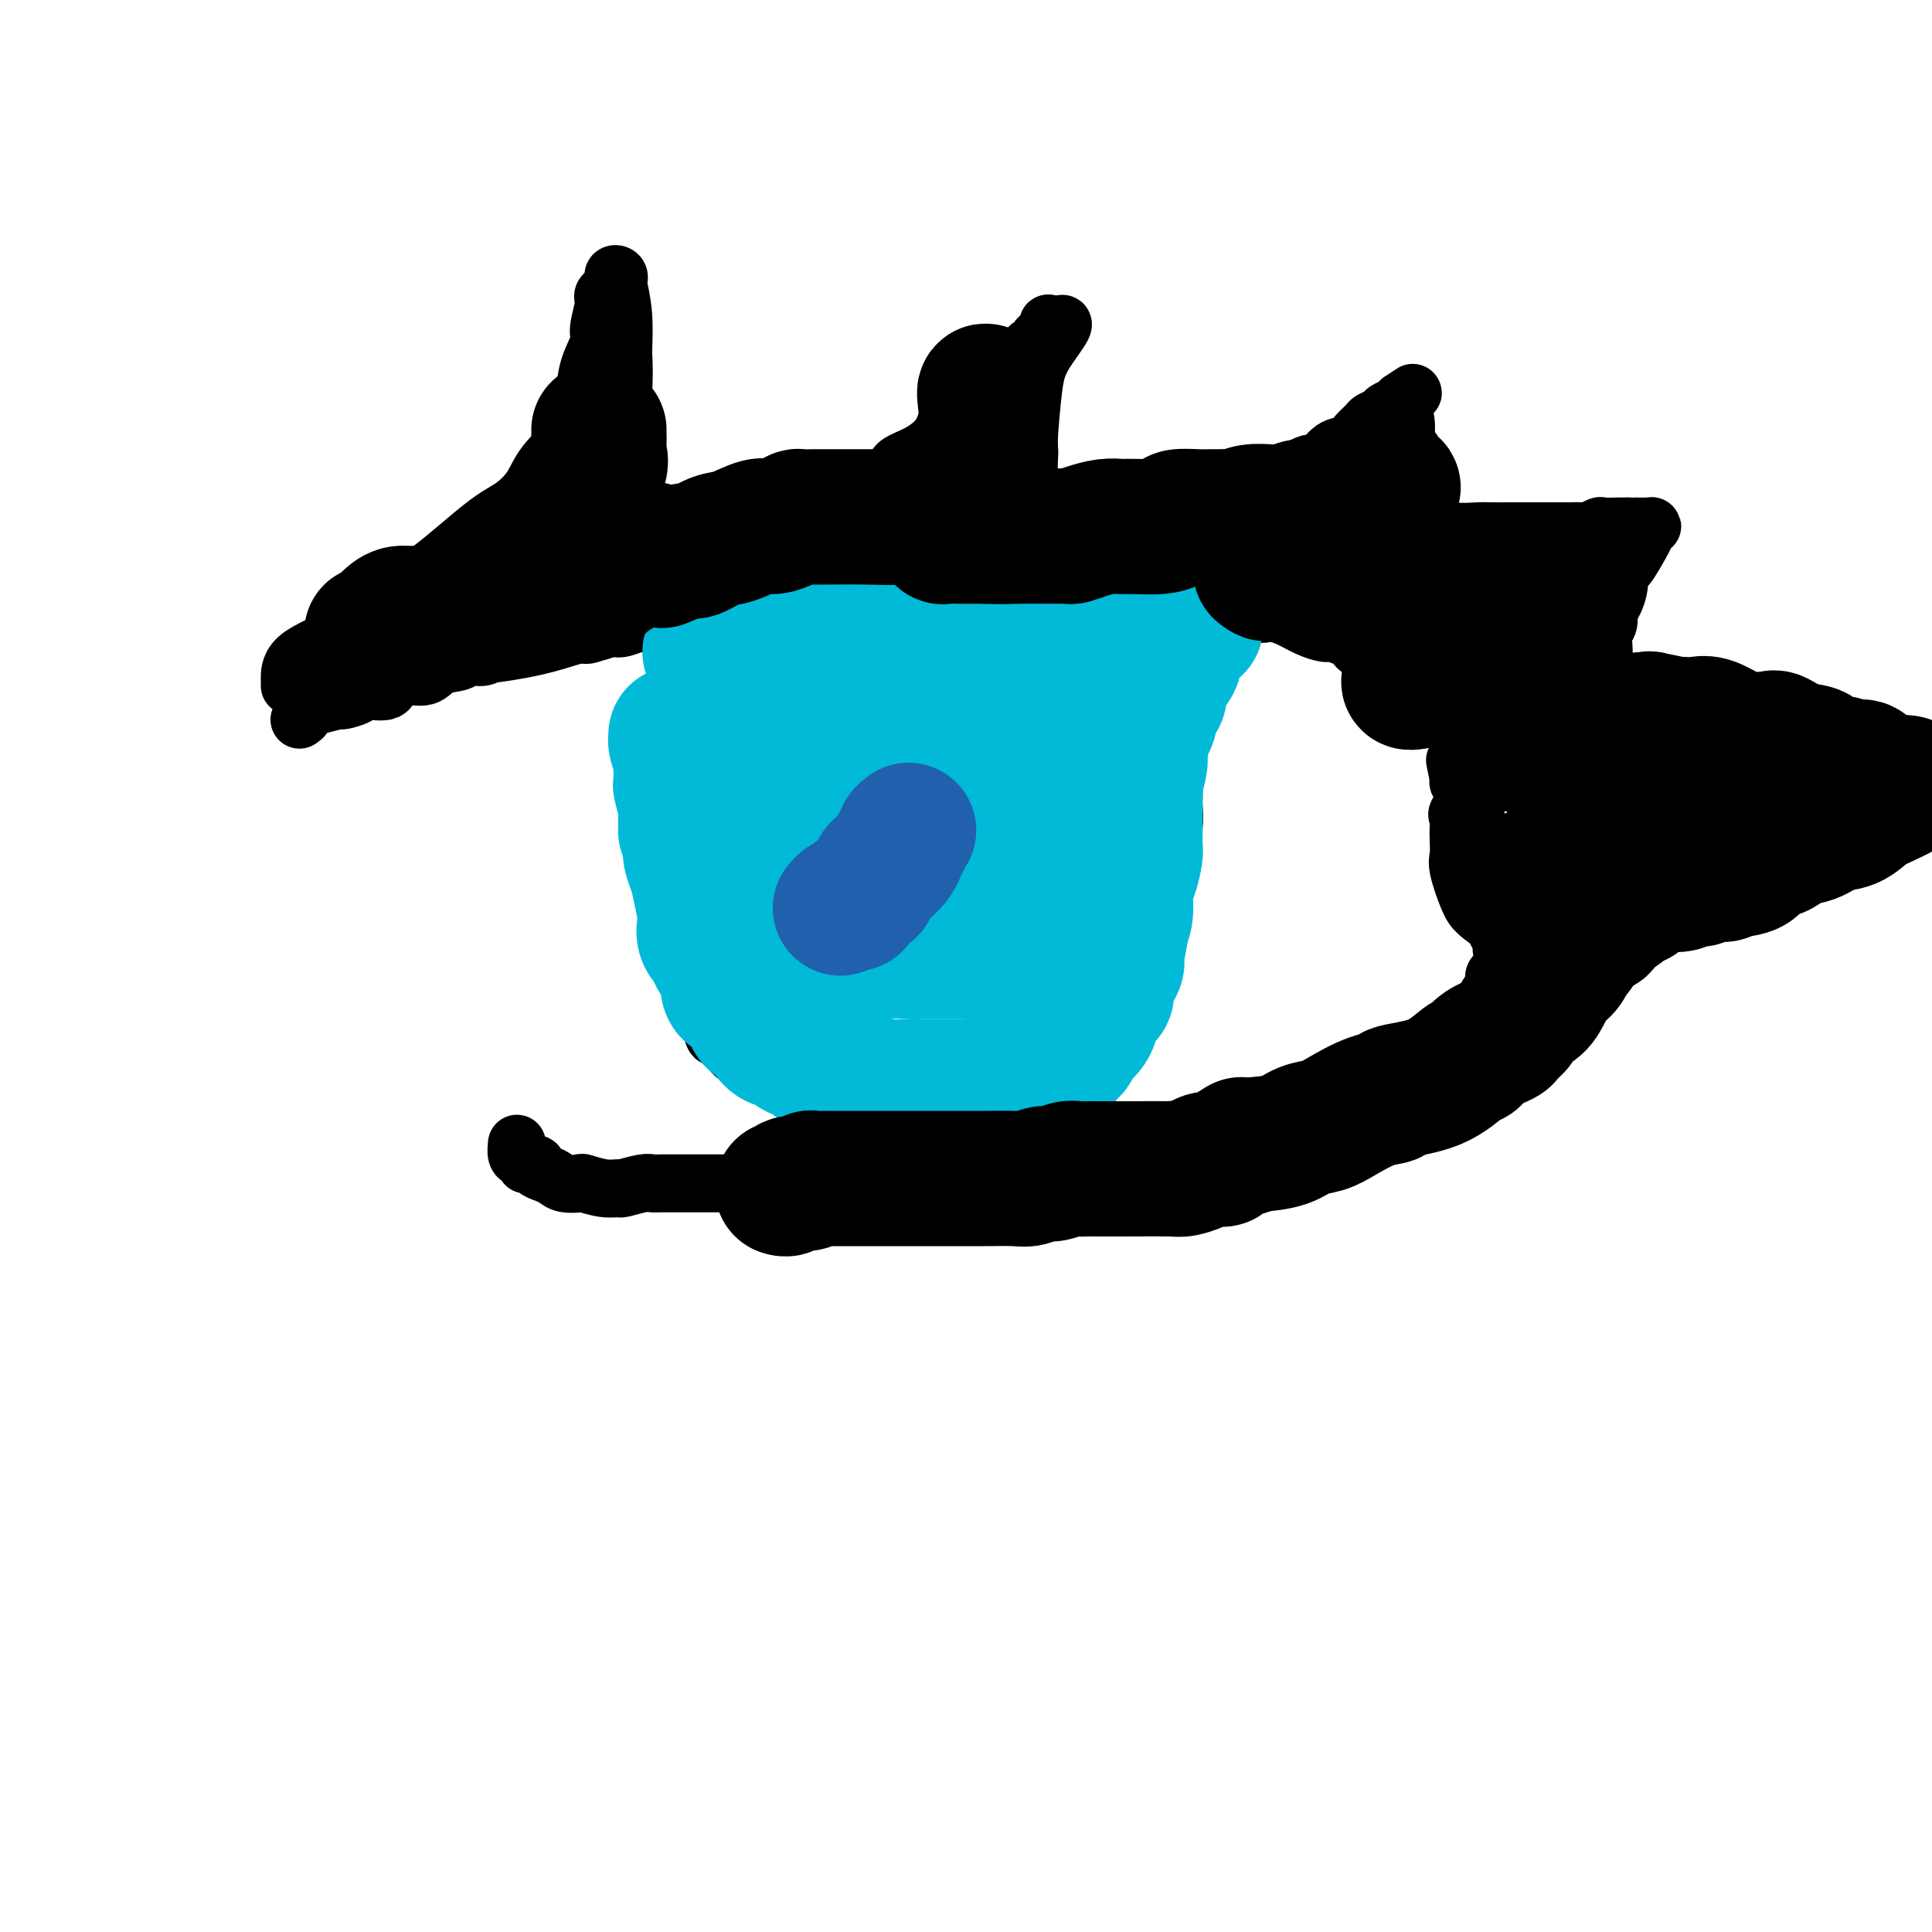 <svg viewBox='0 0 400 400' version='1.1' xmlns='http://www.w3.org/2000/svg' xmlns:xlink='http://www.w3.org/1999/xlink'><g fill='none' stroke='#000000' stroke-width='12' stroke-linecap='round' stroke-linejoin='round'><path d='M62,149c0.482,-0.331 0.963,-0.662 1,-1c0.037,-0.338 -0.372,-0.682 0,-1c0.372,-0.318 1.525,-0.611 3,-1c1.475,-0.389 3.271,-0.873 4,-1c0.729,-0.127 0.391,0.102 1,0c0.609,-0.102 2.166,-0.534 3,-1c0.834,-0.466 0.946,-0.966 2,-1c1.054,-0.034 3.052,0.399 4,0c0.948,-0.399 0.846,-1.630 1,-2c0.154,-0.370 0.563,0.123 1,0c0.437,-0.123 0.903,-0.860 2,-1c1.097,-0.140 2.826,0.317 4,0c1.174,-0.317 1.795,-1.409 3,-2c1.205,-0.591 2.995,-0.680 4,-1c1.005,-0.320 1.224,-0.872 2,-1c0.776,-0.128 2.109,0.168 3,0c0.891,-0.168 1.339,-0.801 2,-1c0.661,-0.199 1.536,0.034 2,0c0.464,-0.034 0.517,-0.335 2,-1c1.483,-0.665 4.398,-1.694 6,-2c1.602,-0.306 1.893,0.110 3,0c1.107,-0.110 3.031,-0.746 4,-1c0.969,-0.254 0.985,-0.127 1,0'/><path d='M120,131c9.370,-2.801 3.794,-0.802 2,0c-1.794,0.802 0.195,0.407 1,0c0.805,-0.407 0.426,-0.827 1,-1c0.574,-0.173 2.100,-0.099 3,0c0.900,0.099 1.173,0.223 2,0c0.827,-0.223 2.210,-0.795 3,-1c0.790,-0.205 0.989,-0.045 1,0c0.011,0.045 -0.166,-0.026 0,0c0.166,0.026 0.674,0.150 1,0c0.326,-0.150 0.471,-0.575 1,-1c0.529,-0.425 1.443,-0.849 2,-1c0.557,-0.151 0.759,-0.029 1,0c0.241,0.029 0.522,-0.035 1,0c0.478,0.035 1.152,0.168 2,0c0.848,-0.168 1.869,-0.637 3,-1c1.131,-0.363 2.373,-0.619 4,-1c1.627,-0.381 3.638,-0.887 5,-1c1.362,-0.113 2.074,0.166 3,0c0.926,-0.166 2.066,-0.775 4,-1c1.934,-0.225 4.664,-0.064 6,0c1.336,0.064 1.280,0.031 2,0c0.720,-0.031 2.218,-0.061 3,0c0.782,0.061 0.850,0.212 2,0c1.150,-0.212 3.383,-0.789 6,-1c2.617,-0.211 5.618,-0.057 8,0c2.382,0.057 4.144,0.015 6,0c1.856,-0.015 3.808,-0.004 5,0c1.192,0.004 1.626,0.001 2,0c0.374,-0.001 0.687,-0.001 1,0'/><path d='M201,122c6.719,-0.155 3.018,-0.041 3,0c-0.018,0.041 3.648,0.011 7,0c3.352,-0.011 6.391,-0.003 9,0c2.609,0.003 4.787,0.001 6,0c1.213,-0.001 1.462,-0.000 2,0c0.538,0.000 1.364,0.001 2,0c0.636,-0.001 1.080,-0.002 1,0c-0.080,0.002 -0.685,0.007 0,0c0.685,-0.007 2.658,-0.027 5,0c2.342,0.027 5.051,0.102 7,0c1.949,-0.102 3.138,-0.382 5,0c1.862,0.382 4.397,1.427 6,2c1.603,0.573 2.274,0.676 3,1c0.726,0.324 1.506,0.871 2,1c0.494,0.129 0.701,-0.160 1,0c0.299,0.160 0.691,0.767 1,1c0.309,0.233 0.534,0.090 1,0c0.466,-0.090 1.172,-0.129 2,0c0.828,0.129 1.778,0.426 3,1c1.222,0.574 2.716,1.426 4,2c1.284,0.574 2.358,0.870 3,1c0.642,0.130 0.853,0.094 1,0c0.147,-0.094 0.229,-0.247 1,0c0.771,0.247 2.232,0.892 3,1c0.768,0.108 0.843,-0.321 1,0c0.157,0.321 0.396,1.393 1,2c0.604,0.607 1.574,0.750 2,1c0.426,0.250 0.307,0.606 1,1c0.693,0.394 2.198,0.827 3,1c0.802,0.173 0.901,0.087 1,0'/><path d='M288,137c6.075,2.560 1.262,1.459 0,1c-1.262,-0.459 1.027,-0.275 2,0c0.973,0.275 0.629,0.641 1,1c0.371,0.359 1.457,0.711 2,1c0.543,0.289 0.544,0.515 1,1c0.456,0.485 1.366,1.230 3,2c1.634,0.770 3.992,1.565 5,2c1.008,0.435 0.667,0.509 1,1c0.333,0.491 1.342,1.397 2,2c0.658,0.603 0.967,0.901 1,1c0.033,0.099 -0.211,-0.001 0,0c0.211,0.001 0.875,0.104 2,1c1.125,0.896 2.709,2.584 3,3c0.291,0.416 -0.713,-0.439 0,0c0.713,0.439 3.143,2.174 4,3c0.857,0.826 0.141,0.743 0,1c-0.141,0.257 0.292,0.852 1,1c0.708,0.148 1.691,-0.153 2,0c0.309,0.153 -0.054,0.758 0,1c0.054,0.242 0.527,0.121 1,0'/><path d='M319,159c4.629,3.645 0.700,1.759 -1,1c-1.700,-0.759 -1.171,-0.391 -1,0c0.171,0.391 -0.017,0.806 0,1c0.017,0.194 0.237,0.168 1,1c0.763,0.832 2.067,2.524 3,3c0.933,0.476 1.493,-0.262 2,0c0.507,0.262 0.961,1.523 1,2c0.039,0.477 -0.338,0.169 0,0c0.338,-0.169 1.390,-0.199 2,0c0.610,0.199 0.780,0.628 1,1c0.220,0.372 0.492,0.687 1,1c0.508,0.313 1.252,0.623 2,1c0.748,0.377 1.499,0.822 2,1c0.501,0.178 0.750,0.089 1,0'/><path d='M333,171c1.693,1.050 -0.073,0.676 0,1c0.073,0.324 1.985,1.347 3,2c1.015,0.653 1.133,0.934 1,1c-0.133,0.066 -0.516,-0.085 0,0c0.516,0.085 1.931,0.405 3,1c1.069,0.595 1.793,1.464 2,2c0.207,0.536 -0.103,0.738 0,1c0.103,0.262 0.620,0.582 1,1c0.380,0.418 0.623,0.933 1,1c0.377,0.067 0.890,-0.315 1,0c0.110,0.315 -0.181,1.327 0,2c0.181,0.673 0.835,1.007 1,1c0.165,-0.007 -0.160,-0.355 0,0c0.160,0.355 0.804,1.412 0,2c-0.804,0.588 -3.055,0.707 -4,1c-0.945,0.293 -0.583,0.759 -1,1c-0.417,0.241 -1.612,0.257 -3,1c-1.388,0.743 -2.968,2.212 -4,3c-1.032,0.788 -1.516,0.894 -2,1'/><path d='M332,193c-2.795,1.781 -2.784,1.735 -3,2c-0.216,0.265 -0.660,0.841 -1,1c-0.340,0.159 -0.578,-0.098 -1,0c-0.422,0.098 -1.030,0.551 -2,1c-0.970,0.449 -2.304,0.895 -3,1c-0.696,0.105 -0.755,-0.129 -1,0c-0.245,0.129 -0.676,0.622 -1,1c-0.324,0.378 -0.539,0.641 -1,1c-0.461,0.359 -1.166,0.814 -2,1c-0.834,0.186 -1.795,0.102 -2,0c-0.205,-0.102 0.348,-0.224 0,0c-0.348,0.224 -1.596,0.792 -2,1c-0.404,0.208 0.036,0.056 0,0c-0.036,-0.056 -0.548,-0.015 -1,0c-0.452,0.015 -0.843,0.004 -1,0c-0.157,-0.004 -0.078,-0.002 0,0'/><path d='M311,202c-3.250,1.092 -0.874,-0.678 0,-2c0.874,-1.322 0.248,-2.196 0,-3c-0.248,-0.804 -0.118,-1.539 0,-2c0.118,-0.461 0.224,-0.649 0,-1c-0.224,-0.351 -0.777,-0.866 -1,-1c-0.223,-0.134 -0.116,0.115 0,0c0.116,-0.115 0.241,-0.592 0,-1c-0.241,-0.408 -0.850,-0.747 -1,-1c-0.150,-0.253 0.157,-0.420 0,-1c-0.157,-0.580 -0.778,-1.574 -1,-2c-0.222,-0.426 -0.044,-0.284 0,-1c0.044,-0.716 -0.044,-2.290 0,-3c0.044,-0.710 0.222,-0.557 0,-1c-0.222,-0.443 -0.842,-1.483 -1,-2c-0.158,-0.517 0.146,-0.511 0,-1c-0.146,-0.489 -0.743,-1.472 -1,-2c-0.257,-0.528 -0.173,-0.602 0,-1c0.173,-0.398 0.436,-1.121 0,-2c-0.436,-0.879 -1.571,-1.914 -2,-3c-0.429,-1.086 -0.154,-2.224 0,-3c0.154,-0.776 0.185,-1.191 0,-2c-0.185,-0.809 -0.586,-2.011 -1,-3c-0.414,-0.989 -0.842,-1.766 -1,-2c-0.158,-0.234 -0.045,0.076 0,0c0.045,-0.076 0.023,-0.538 0,-1'/><path d='M302,161c-1.424,-6.569 -0.483,-2.492 0,-1c0.483,1.492 0.509,0.400 1,0c0.491,-0.400 1.448,-0.107 2,0c0.552,0.107 0.699,0.028 1,0c0.301,-0.028 0.756,-0.005 1,0c0.244,0.005 0.277,-0.009 1,0c0.723,0.009 2.135,0.040 3,0c0.865,-0.040 1.183,-0.151 2,0c0.817,0.151 2.133,0.565 3,1c0.867,0.435 1.284,0.890 2,1c0.716,0.110 1.731,-0.125 2,0c0.269,0.125 -0.208,0.611 0,1c0.208,0.389 1.102,0.683 2,1c0.898,0.317 1.799,0.658 2,1c0.201,0.342 -0.297,0.686 0,1c0.297,0.314 1.389,0.600 2,1c0.611,0.400 0.741,0.915 1,1c0.259,0.085 0.645,-0.262 1,0c0.355,0.262 0.677,1.131 1,2'/><path d='M329,170c1.724,1.583 1.533,1.541 2,2c0.467,0.459 1.592,1.419 2,2c0.408,0.581 0.100,0.785 0,1c-0.100,0.215 0.007,0.443 0,1c-0.007,0.557 -0.128,1.444 0,2c0.128,0.556 0.506,0.783 0,1c-0.506,0.217 -1.896,0.425 -3,1c-1.104,0.575 -1.921,1.517 -3,2c-1.079,0.483 -2.421,0.508 -4,1c-1.579,0.492 -3.396,1.452 -5,2c-1.604,0.548 -2.997,0.683 -4,1c-1.003,0.317 -1.618,0.817 -2,1c-0.382,0.183 -0.532,0.051 -1,0c-0.468,-0.051 -1.253,-0.019 -2,0c-0.747,0.019 -1.454,0.026 -2,0c-0.546,-0.026 -0.931,-0.086 -1,0c-0.069,0.086 0.178,0.318 0,0c-0.178,-0.318 -0.781,-1.186 -1,-2c-0.219,-0.814 -0.054,-1.574 0,-2c0.054,-0.426 -0.004,-0.517 0,-1c0.004,-0.483 0.070,-1.358 0,-2c-0.070,-0.642 -0.276,-1.050 0,-2c0.276,-0.950 1.032,-2.440 2,-3c0.968,-0.560 2.146,-0.189 3,0c0.854,0.189 1.384,0.195 2,0c0.616,-0.195 1.320,-0.591 2,-1c0.680,-0.409 1.337,-0.831 2,-1c0.663,-0.169 1.331,-0.084 2,0'/><path d='M318,173c2.167,-0.249 2.086,0.129 2,0c-0.086,-0.129 -0.177,-0.767 0,-1c0.177,-0.233 0.622,-0.063 1,0c0.378,0.063 0.690,0.018 1,0c0.310,-0.018 0.618,-0.009 1,0c0.382,0.009 0.837,0.017 1,1c0.163,0.983 0.033,2.942 0,5c-0.033,2.058 0.029,4.215 0,5c-0.029,0.785 -0.150,0.196 0,1c0.150,0.804 0.570,2.999 0,4c-0.570,1.001 -2.129,0.808 -3,1c-0.871,0.192 -1.055,0.769 -1,1c0.055,0.231 0.350,0.116 0,0c-0.350,-0.116 -1.343,-0.233 -2,0c-0.657,0.233 -0.976,0.817 -2,1c-1.024,0.183 -2.751,-0.034 -4,0c-1.249,0.034 -2.019,0.319 -3,0c-0.981,-0.319 -2.172,-1.243 -3,-2c-0.828,-0.757 -1.294,-1.347 -2,-3c-0.706,-1.653 -1.653,-4.370 -2,-6c-0.347,-1.630 -0.096,-2.174 0,-3c0.096,-0.826 0.036,-1.933 0,-3c-0.036,-1.067 -0.050,-2.092 0,-3c0.050,-0.908 0.163,-1.697 0,-2c-0.163,-0.303 -0.601,-0.120 0,-1c0.601,-0.880 2.241,-2.824 3,-4c0.759,-1.176 0.637,-1.583 1,-2c0.363,-0.417 1.211,-0.844 2,-1c0.789,-0.156 1.520,-0.042 2,0c0.480,0.042 0.709,0.012 1,0c0.291,-0.012 0.646,-0.006 1,0'/><path d='M312,161c1.947,-1.085 1.814,-0.299 2,0c0.186,0.299 0.691,0.111 1,0c0.309,-0.111 0.423,-0.146 1,0c0.577,0.146 1.619,0.473 2,1c0.381,0.527 0.102,1.254 0,2c-0.102,0.746 -0.028,1.511 0,2c0.028,0.489 0.009,0.703 0,2c-0.009,1.297 -0.007,3.678 0,5c0.007,1.322 0.018,1.584 0,2c-0.018,0.416 -0.064,0.987 0,2c0.064,1.013 0.240,2.467 0,3c-0.240,0.533 -0.896,0.143 -1,0c-0.104,-0.143 0.345,-0.039 0,0c-0.345,0.039 -1.484,0.013 -2,0c-0.516,-0.013 -0.410,-0.012 -1,0c-0.590,0.012 -1.875,0.035 -3,0c-1.125,-0.035 -2.091,-0.128 -3,-1c-0.909,-0.872 -1.760,-2.523 -2,-4c-0.240,-1.477 0.132,-2.781 0,-4c-0.132,-1.219 -0.768,-2.354 -1,-3c-0.232,-0.646 -0.061,-0.804 0,-1c0.061,-0.196 0.013,-0.431 0,-1c-0.013,-0.569 0.011,-1.473 0,-2c-0.011,-0.527 -0.056,-0.677 0,-1c0.056,-0.323 0.213,-0.819 1,-1c0.787,-0.181 2.202,-0.049 3,0c0.798,0.049 0.977,0.013 2,0c1.023,-0.013 2.891,-0.004 4,0c1.109,0.004 1.460,0.001 2,0c0.540,-0.001 1.270,-0.001 2,0'/><path d='M319,162c2.522,-0.321 1.825,-0.125 2,0c0.175,0.125 1.220,0.178 2,0c0.780,-0.178 1.294,-0.586 2,0c0.706,0.586 1.604,2.168 2,3c0.396,0.832 0.288,0.914 1,2c0.712,1.086 2.243,3.175 3,4c0.757,0.825 0.741,0.386 1,1c0.259,0.614 0.792,2.283 1,3c0.208,0.717 0.091,0.483 0,1c-0.091,0.517 -0.154,1.785 0,3c0.154,1.215 0.527,2.378 0,3c-0.527,0.622 -1.953,0.703 -3,1c-1.047,0.297 -1.717,0.808 -2,1c-0.283,0.192 -0.181,0.064 0,0c0.181,-0.064 0.440,-0.064 0,0c-0.440,0.064 -1.577,0.191 -2,0c-0.423,-0.191 -0.130,-0.700 0,-1c0.130,-0.300 0.096,-0.392 0,-1c-0.096,-0.608 -0.256,-1.732 0,-2c0.256,-0.268 0.928,0.321 2,0c1.072,-0.321 2.546,-1.550 4,-2c1.454,-0.450 2.889,-0.121 4,0c1.111,0.121 1.897,0.032 3,0c1.103,-0.032 2.522,-0.009 3,0c0.478,0.009 0.013,0.002 0,0c-0.013,-0.002 0.425,-0.001 1,0c0.575,0.001 1.288,0.000 2,0'/><path d='M345,178c1.827,0.650 -0.104,2.276 -1,3c-0.896,0.724 -0.755,0.548 -1,1c-0.245,0.452 -0.876,1.534 -1,2c-0.124,0.466 0.258,0.317 0,1c-0.258,0.683 -1.156,2.196 -2,3c-0.844,0.804 -1.633,0.897 -2,1c-0.367,0.103 -0.312,0.217 -1,1c-0.688,0.783 -2.121,2.235 -3,3c-0.879,0.765 -1.206,0.845 -2,1c-0.794,0.155 -2.057,0.387 -3,1c-0.943,0.613 -1.568,1.607 -2,2c-0.432,0.393 -0.671,0.184 -1,0c-0.329,-0.184 -0.749,-0.345 -1,0c-0.251,0.345 -0.332,1.196 -1,2c-0.668,0.804 -1.921,1.563 -3,2c-1.079,0.437 -1.983,0.554 -3,1c-1.017,0.446 -2.147,1.220 -3,2c-0.853,0.780 -1.430,1.565 -2,2c-0.570,0.435 -1.134,0.521 -2,1c-0.866,0.479 -2.034,1.350 -3,2c-0.966,0.650 -1.728,1.080 -3,2c-1.272,0.920 -3.052,2.329 -4,3c-0.948,0.671 -1.063,0.604 -2,1c-0.937,0.396 -2.696,1.256 -4,2c-1.304,0.744 -2.152,1.372 -3,2'/><path d='M292,219c-7.185,4.216 -4.147,1.757 -4,1c0.147,-0.757 -2.599,0.188 -4,1c-1.401,0.812 -1.459,1.491 -2,2c-0.541,0.509 -1.565,0.847 -2,1c-0.435,0.153 -0.281,0.122 -1,0c-0.719,-0.122 -2.311,-0.333 -3,0c-0.689,0.333 -0.474,1.210 -2,2c-1.526,0.790 -4.793,1.493 -7,2c-2.207,0.507 -3.353,0.818 -5,1c-1.647,0.182 -3.796,0.234 -6,1c-2.204,0.766 -4.464,2.247 -7,3c-2.536,0.753 -5.348,0.780 -7,1c-1.652,0.220 -2.143,0.635 -3,1c-0.857,0.365 -2.081,0.680 -3,1c-0.919,0.320 -1.535,0.645 -3,1c-1.465,0.355 -3.780,0.740 -6,1c-2.220,0.260 -4.345,0.394 -6,1c-1.655,0.606 -2.840,1.683 -4,2c-1.160,0.317 -2.296,-0.126 -4,0c-1.704,0.126 -3.976,0.821 -5,1c-1.024,0.179 -0.800,-0.159 -2,0c-1.200,0.159 -3.823,0.813 -6,1c-2.177,0.187 -3.907,-0.093 -5,0c-1.093,0.093 -1.549,0.561 -2,1c-0.451,0.439 -0.898,0.850 -2,1c-1.102,0.150 -2.860,0.040 -4,0c-1.140,-0.040 -1.662,-0.011 -3,0c-1.338,0.011 -3.493,0.003 -5,0c-1.507,-0.003 -2.367,-0.001 -4,0c-1.633,0.001 -4.038,0.000 -6,0c-1.962,-0.000 -3.481,-0.000 -5,0'/><path d='M164,245c-8.810,0.619 -4.336,0.166 -4,0c0.336,-0.166 -3.467,-0.044 -5,0c-1.533,0.044 -0.796,0.012 -1,0c-0.204,-0.012 -1.350,-0.003 -3,0c-1.650,0.003 -3.805,-0.000 -5,0c-1.195,0.000 -1.431,0.004 -3,0c-1.569,-0.004 -4.471,-0.015 -6,0c-1.529,0.015 -1.685,0.058 -2,0c-0.315,-0.058 -0.789,-0.215 -2,0c-1.211,0.215 -3.159,0.804 -4,1c-0.841,0.196 -0.575,0.001 -1,0c-0.425,-0.001 -1.542,0.193 -3,0c-1.458,-0.193 -3.258,-0.773 -4,-1c-0.742,-0.227 -0.428,-0.102 -1,0c-0.572,0.102 -2.032,0.181 -3,0c-0.968,-0.181 -1.444,-0.623 -2,-1c-0.556,-0.377 -1.192,-0.689 -2,-1c-0.808,-0.311 -1.789,-0.623 -2,-1c-0.211,-0.377 0.346,-0.821 0,-1c-0.346,-0.179 -1.595,-0.094 -2,0c-0.405,0.094 0.035,0.196 0,0c-0.035,-0.196 -0.546,-0.692 -1,-1c-0.454,-0.308 -0.853,-0.429 -1,-1c-0.147,-0.571 -0.042,-1.592 0,-2c0.042,-0.408 0.021,-0.204 0,0'/><path d='M141,130c0.000,0.534 0.000,1.068 0,1c-0.000,-0.068 -0.000,-0.737 0,1c0.000,1.737 0.000,5.881 0,9c-0.000,3.119 -0.000,5.211 0,7c0.000,1.789 0.000,3.273 0,5c-0.000,1.727 -0.000,3.698 0,5c0.000,1.302 0.000,1.936 0,3c-0.000,1.064 -0.000,2.557 0,4c0.000,1.443 0.000,2.835 0,4c-0.000,1.165 -0.001,2.104 0,3c0.001,0.896 0.004,1.749 0,3c-0.004,1.251 -0.015,2.899 0,4c0.015,1.101 0.055,1.654 0,2c-0.055,0.346 -0.207,0.485 0,2c0.207,1.515 0.773,4.407 1,6c0.227,1.593 0.117,1.888 0,3c-0.117,1.112 -0.239,3.041 0,4c0.239,0.959 0.838,0.949 1,2c0.162,1.051 -0.115,3.162 0,4c0.115,0.838 0.622,0.401 1,1c0.378,0.599 0.627,2.233 1,3c0.373,0.767 0.870,0.668 1,1c0.130,0.332 -0.106,1.095 0,2c0.106,0.905 0.553,1.953 1,3'/><path d='M147,212c1.205,4.703 1.218,1.962 1,1c-0.218,-0.962 -0.667,-0.143 0,1c0.667,1.143 2.449,2.612 3,3c0.551,0.388 -0.129,-0.304 0,0c0.129,0.304 1.068,1.605 2,2c0.932,0.395 1.857,-0.115 2,0c0.143,0.115 -0.496,0.857 0,1c0.496,0.143 2.126,-0.313 3,0c0.874,0.313 0.990,1.394 2,2c1.010,0.606 2.914,0.737 4,1c1.086,0.263 1.356,0.658 2,1c0.644,0.342 1.664,0.632 3,1c1.336,0.368 2.988,0.816 4,1c1.012,0.184 1.385,0.106 2,0c0.615,-0.106 1.474,-0.238 2,0c0.526,0.238 0.719,0.848 1,1c0.281,0.152 0.649,-0.153 1,0c0.351,0.153 0.686,0.763 1,1c0.314,0.237 0.608,0.102 1,0c0.392,-0.102 0.882,-0.171 1,0c0.118,0.171 -0.135,0.582 0,1c0.135,0.418 0.657,0.844 1,1c0.343,0.156 0.506,0.042 1,0c0.494,-0.042 1.320,-0.011 2,0c0.680,0.011 1.213,0.003 2,0c0.787,-0.003 1.827,-0.001 3,0c1.173,0.001 2.478,0.000 4,0c1.522,-0.000 3.261,-0.000 5,0'/><path d='M200,230c3.429,0.001 3.502,0.005 4,0c0.498,-0.005 1.422,-0.018 2,0c0.578,0.018 0.811,0.065 1,0c0.189,-0.065 0.335,-0.244 2,-1c1.665,-0.756 4.850,-2.089 7,-3c2.150,-0.911 3.265,-1.401 4,-2c0.735,-0.599 1.090,-1.309 2,-2c0.910,-0.691 2.377,-1.364 3,-2c0.623,-0.636 0.404,-1.236 1,-2c0.596,-0.764 2.009,-1.692 3,-3c0.991,-1.308 1.561,-2.996 2,-4c0.439,-1.004 0.748,-1.324 1,-2c0.252,-0.676 0.448,-1.707 1,-3c0.552,-1.293 1.461,-2.847 2,-4c0.539,-1.153 0.707,-1.904 1,-3c0.293,-1.096 0.709,-2.536 1,-4c0.291,-1.464 0.455,-2.950 1,-4c0.545,-1.050 1.470,-1.662 2,-3c0.530,-1.338 0.664,-3.402 1,-5c0.336,-1.598 0.875,-2.731 1,-4c0.125,-1.269 -0.163,-2.674 0,-4c0.163,-1.326 0.776,-2.572 1,-4c0.224,-1.428 0.060,-3.038 0,-4c-0.060,-0.962 -0.016,-1.277 0,-2c0.016,-0.723 0.004,-1.854 0,-3c-0.004,-1.146 -0.001,-2.309 0,-4c0.001,-1.691 0.000,-3.912 0,-5c-0.000,-1.088 -0.000,-1.044 0,-1'/><path d='M243,152c0.464,-6.030 0.124,-3.105 0,-3c-0.124,0.105 -0.033,-2.609 0,-4c0.033,-1.391 0.008,-1.459 0,-2c-0.008,-0.541 -0.000,-1.553 0,-3c0.000,-1.447 -0.008,-3.327 0,-4c0.008,-0.673 0.031,-0.138 0,-1c-0.031,-0.862 -0.117,-3.120 0,-4c0.117,-0.880 0.438,-0.382 0,-1c-0.438,-0.618 -1.633,-2.351 -2,-3c-0.367,-0.649 0.095,-0.212 0,0c-0.095,0.212 -0.746,0.200 -1,0c-0.254,-0.200 -0.110,-0.590 0,-1c0.110,-0.410 0.187,-0.842 0,-1c-0.187,-0.158 -0.638,-0.042 -1,0c-0.362,0.042 -0.636,0.011 -1,0c-0.364,-0.011 -0.818,-0.003 -1,0c-0.182,0.003 -0.091,0.002 0,0'/><path d='M60,142c0.003,-0.403 0.007,-0.806 0,-1c-0.007,-0.194 -0.024,-0.178 0,-1c0.024,-0.822 0.088,-2.482 2,-4c1.912,-1.518 5.673,-2.895 9,-5c3.327,-2.105 6.222,-4.940 9,-7c2.778,-2.060 5.441,-3.347 9,-6c3.559,-2.653 8.014,-6.672 11,-9c2.986,-2.328 4.502,-2.966 6,-4c1.498,-1.034 2.979,-2.463 4,-4c1.021,-1.537 1.582,-3.183 3,-5c1.418,-1.817 3.694,-3.807 5,-6c1.306,-2.193 1.641,-4.591 2,-6c0.359,-1.409 0.742,-1.831 1,-3c0.258,-1.169 0.393,-3.086 1,-5c0.607,-1.914 1.687,-3.825 2,-5c0.313,-1.175 -0.141,-1.614 0,-3c0.141,-1.386 0.879,-3.717 1,-5c0.121,-1.283 -0.374,-1.517 0,-2c0.374,-0.483 1.616,-1.216 2,-2c0.384,-0.784 -0.089,-1.619 0,-2c0.089,-0.381 0.742,-0.306 1,0c0.258,0.306 0.121,0.845 0,1c-0.121,0.155 -0.225,-0.074 0,1c0.225,1.074 0.779,3.450 1,6c0.221,2.550 0.111,5.275 0,8'/><path d='M129,73c0.302,3.916 0.055,6.706 0,10c-0.055,3.294 0.080,7.092 0,10c-0.080,2.908 -0.374,4.927 0,6c0.374,1.073 1.418,1.201 2,2c0.582,0.799 0.702,2.270 1,3c0.298,0.730 0.775,0.717 1,1c0.225,0.283 0.200,0.860 1,1c0.800,0.140 2.425,-0.156 3,0c0.575,0.156 0.098,0.765 1,1c0.902,0.235 3.182,0.097 5,0c1.818,-0.097 3.174,-0.151 6,0c2.826,0.151 7.122,0.507 11,0c3.878,-0.507 7.338,-1.879 11,-3c3.662,-1.121 7.526,-1.993 10,-3c2.474,-1.007 3.557,-2.149 4,-3c0.443,-0.851 0.245,-1.412 1,-2c0.755,-0.588 2.463,-1.203 4,-2c1.537,-0.797 2.903,-1.775 4,-3c1.097,-1.225 1.927,-2.697 3,-4c1.073,-1.303 2.390,-2.438 3,-3c0.610,-0.562 0.511,-0.550 1,-1c0.489,-0.450 1.564,-1.363 3,-3c1.436,-1.637 3.231,-3.998 5,-5c1.769,-1.002 3.510,-0.645 4,-1c0.490,-0.355 -0.271,-1.422 0,-2c0.271,-0.578 1.575,-0.668 2,-1c0.425,-0.332 -0.030,-0.907 0,-1c0.030,-0.093 0.544,0.295 1,0c0.456,-0.295 0.854,-1.272 1,-2c0.146,-0.728 0.042,-1.208 0,-1c-0.042,0.208 -0.021,1.104 0,2'/><path d='M217,69c5.735,-4.594 2.073,-0.078 0,3c-2.073,3.078 -2.555,4.718 -3,8c-0.445,3.282 -0.851,8.207 -1,11c-0.149,2.793 -0.042,3.454 0,5c0.042,1.546 0.018,3.976 0,5c-0.018,1.024 -0.032,0.643 0,1c0.032,0.357 0.108,1.454 1,2c0.892,0.546 2.599,0.541 4,1c1.401,0.459 2.495,1.383 4,2c1.505,0.617 3.421,0.928 5,1c1.579,0.072 2.821,-0.095 4,0c1.179,0.095 2.294,0.452 4,0c1.706,-0.452 4.001,-1.714 6,-2c1.999,-0.286 3.701,0.402 6,0c2.299,-0.402 5.194,-1.896 7,-3c1.806,-1.104 2.524,-1.820 4,-2c1.476,-0.180 3.711,0.176 5,0c1.289,-0.176 1.634,-0.883 3,-2c1.366,-1.117 3.755,-2.645 5,-3c1.245,-0.355 1.346,0.462 2,0c0.654,-0.462 1.862,-2.204 3,-3c1.138,-0.796 2.207,-0.647 3,-1c0.793,-0.353 1.311,-1.208 2,-2c0.689,-0.792 1.550,-1.522 2,-2c0.450,-0.478 0.488,-0.706 1,-1c0.512,-0.294 1.498,-0.656 2,-1c0.502,-0.344 0.520,-0.669 1,-1c0.480,-0.331 1.423,-0.666 2,-1c0.577,-0.334 0.789,-0.667 1,-1'/><path d='M290,83c4.403,-2.964 1.910,-1.375 1,0c-0.910,1.375 -0.236,2.537 0,4c0.236,1.463 0.034,3.228 0,5c-0.034,1.772 0.100,3.550 0,5c-0.100,1.450 -0.434,2.573 0,4c0.434,1.427 1.635,3.157 2,4c0.365,0.843 -0.108,0.799 0,1c0.108,0.201 0.796,0.646 1,1c0.204,0.354 -0.076,0.617 0,1c0.076,0.383 0.508,0.887 1,1c0.492,0.113 1.044,-0.166 2,0c0.956,0.166 2.317,0.777 4,1c1.683,0.223 3.690,0.060 5,0c1.310,-0.060 1.924,-0.016 3,0c1.076,0.016 2.615,0.004 4,0c1.385,-0.004 2.618,-0.000 4,0c1.382,0.000 2.913,-0.004 4,0c1.087,0.004 1.728,0.015 3,0c1.272,-0.015 3.173,-0.057 4,0c0.827,0.057 0.578,0.211 1,0c0.422,-0.211 1.515,-0.789 2,-1c0.485,-0.211 0.361,-0.057 1,0c0.639,0.057 2.040,0.016 3,0c0.960,-0.016 1.480,-0.008 2,0'/><path d='M337,109c7.004,0.151 3.014,0.029 2,0c-1.014,-0.029 0.947,0.036 2,0c1.053,-0.036 1.198,-0.172 1,0c-0.198,0.172 -0.739,0.651 -1,1c-0.261,0.349 -0.242,0.568 -1,2c-0.758,1.432 -2.293,4.078 -3,5c-0.707,0.922 -0.585,0.119 -1,1c-0.415,0.881 -1.365,3.447 -2,5c-0.635,1.553 -0.955,2.092 -1,3c-0.045,0.908 0.184,2.183 0,3c-0.184,0.817 -0.781,1.175 -1,2c-0.219,0.825 -0.060,2.119 0,3c0.060,0.881 0.021,1.351 0,2c-0.021,0.649 -0.022,1.477 0,2c0.022,0.523 0.068,0.742 0,1c-0.068,0.258 -0.251,0.554 0,1c0.251,0.446 0.934,1.040 1,1c0.066,-0.040 -0.487,-0.716 0,0c0.487,0.716 2.012,2.825 3,4c0.988,1.175 1.438,1.418 2,2c0.562,0.582 1.236,1.504 2,2c0.764,0.496 1.617,0.566 2,1c0.383,0.434 0.295,1.232 1,2c0.705,0.768 2.201,1.505 3,2c0.799,0.495 0.899,0.747 1,1'/><path d='M347,155c2.502,2.796 1.258,1.285 1,1c-0.258,-0.285 0.469,0.654 1,1c0.531,0.346 0.866,0.099 1,0c0.134,-0.099 0.067,-0.049 0,0'/><path d='M350,157c0.017,0.691 0.035,1.382 0,2c-0.035,0.618 -0.122,1.162 0,2c0.122,0.838 0.453,1.970 0,3c-0.453,1.030 -1.689,1.957 -2,3c-0.311,1.043 0.305,2.201 0,3c-0.305,0.799 -1.531,1.241 -2,2c-0.469,0.759 -0.182,1.837 0,3c0.182,1.163 0.259,2.410 0,3c-0.259,0.590 -0.854,0.521 -1,1c-0.146,0.479 0.157,1.504 0,2c-0.157,0.496 -0.774,0.461 -1,1c-0.226,0.539 -0.061,1.650 0,2c0.061,0.350 0.016,-0.061 0,0c-0.016,0.061 -0.004,0.594 0,1c0.004,0.406 0.001,0.683 0,1c-0.001,0.317 -0.000,0.673 0,1c0.000,0.327 0.000,0.627 0,1c-0.000,0.373 -0.000,0.821 0,1c0.000,0.179 0.000,0.090 0,0'/></g>
<g fill='none' stroke='#00BAD8' stroke-width='28' stroke-linecap='round' stroke-linejoin='round'><path d='M147,135c0.183,0.000 0.365,0.000 1,0c0.635,-0.000 1.721,-0.000 3,0c1.279,0.000 2.751,0.000 4,0c1.249,-0.000 2.274,-0.000 3,0c0.726,0.000 1.152,0.001 2,0c0.848,-0.001 2.117,-0.004 4,0c1.883,0.004 4.379,0.016 7,0c2.621,-0.016 5.368,-0.061 8,0c2.632,0.061 5.148,0.226 8,0c2.852,-0.226 6.039,-0.845 8,-1c1.961,-0.155 2.696,0.154 4,0c1.304,-0.154 3.178,-0.772 4,-1c0.822,-0.228 0.593,-0.065 1,0c0.407,0.065 1.449,0.031 2,0c0.551,-0.031 0.611,-0.061 1,0c0.389,0.061 1.106,0.212 2,0c0.894,-0.212 1.966,-0.789 3,-1c1.034,-0.211 2.030,-0.056 3,0c0.970,0.056 1.912,0.015 3,0c1.088,-0.015 2.320,-0.003 3,0c0.680,0.003 0.808,-0.002 1,0c0.192,0.002 0.449,0.012 1,0c0.551,-0.012 1.395,-0.044 3,0c1.605,0.044 3.971,0.166 6,0c2.029,-0.166 3.723,-0.619 5,-1c1.277,-0.381 2.139,-0.691 3,-1'/><path d='M240,130c14.489,-0.738 4.210,-0.084 1,0c-3.210,0.084 0.647,-0.401 2,0c1.353,0.401 0.202,1.687 0,3c-0.202,1.313 0.545,2.653 0,4c-0.545,1.347 -2.383,2.700 -3,4c-0.617,1.300 -0.012,2.549 0,3c0.012,0.451 -0.570,0.106 -1,1c-0.430,0.894 -0.707,3.026 -1,4c-0.293,0.974 -0.600,0.790 -1,2c-0.400,1.210 -0.892,3.812 -1,5c-0.108,1.188 0.167,0.960 0,2c-0.167,1.040 -0.777,3.348 -1,4c-0.223,0.652 -0.060,-0.351 0,0c0.060,0.351 0.016,2.055 0,3c-0.016,0.945 -0.004,1.129 0,2c0.004,0.871 -0.002,2.429 0,3c0.002,0.571 0.011,0.156 0,1c-0.011,0.844 -0.040,2.946 0,4c0.040,1.054 0.151,1.060 0,2c-0.151,0.940 -0.562,2.816 -1,4c-0.438,1.184 -0.901,1.678 -1,3c-0.099,1.322 0.166,3.471 0,5c-0.166,1.529 -0.762,2.437 -1,3c-0.238,0.563 -0.119,0.782 0,1'/><path d='M232,193c-0.836,6.012 -0.926,2.542 -1,2c-0.074,-0.542 -0.132,1.846 0,3c0.132,1.154 0.453,1.076 0,2c-0.453,0.924 -1.678,2.852 -2,4c-0.322,1.148 0.261,1.516 0,2c-0.261,0.484 -1.366,1.085 -2,2c-0.634,0.915 -0.796,2.143 -1,3c-0.204,0.857 -0.450,1.343 -1,2c-0.550,0.657 -1.403,1.487 -2,2c-0.597,0.513 -0.936,0.710 -1,1c-0.064,0.290 0.148,0.673 0,1c-0.148,0.327 -0.654,0.599 -1,1c-0.346,0.401 -0.530,0.930 -1,1c-0.470,0.070 -1.224,-0.318 -2,0c-0.776,0.318 -1.574,1.343 -2,2c-0.426,0.657 -0.482,0.947 -1,1c-0.518,0.053 -1.499,-0.129 -2,0c-0.501,0.129 -0.521,0.569 -1,1c-0.479,0.431 -1.417,0.851 -2,1c-0.583,0.149 -0.813,0.026 -1,0c-0.187,-0.026 -0.332,0.046 -1,0c-0.668,-0.046 -1.859,-0.208 -3,0c-1.141,0.208 -2.232,0.788 -3,1c-0.768,0.212 -1.214,0.057 -2,0c-0.786,-0.057 -1.912,-0.015 -3,0c-1.088,0.015 -2.137,0.004 -3,0c-0.863,-0.004 -1.541,-0.001 -2,0c-0.459,0.001 -0.701,0.000 -1,0c-0.299,-0.000 -0.657,-0.000 -1,0c-0.343,0.000 -0.672,0.000 -1,0'/><path d='M189,225c-3.601,0.138 -2.103,-0.018 -2,0c0.103,0.018 -1.190,0.208 -3,0c-1.810,-0.208 -4.138,-0.816 -6,-1c-1.862,-0.184 -3.258,0.057 -4,0c-0.742,-0.057 -0.829,-0.410 -1,-1c-0.171,-0.590 -0.427,-1.416 -1,-2c-0.573,-0.584 -1.462,-0.926 -2,-1c-0.538,-0.074 -0.726,0.121 -1,0c-0.274,-0.121 -0.635,-0.558 -1,-1c-0.365,-0.442 -0.735,-0.890 -1,-1c-0.265,-0.110 -0.427,0.117 -1,0c-0.573,-0.117 -1.557,-0.578 -2,-1c-0.443,-0.422 -0.344,-0.807 -1,-1c-0.656,-0.193 -2.068,-0.196 -3,-1c-0.932,-0.804 -1.385,-2.410 -2,-3c-0.615,-0.590 -1.393,-0.166 -2,-1c-0.607,-0.834 -1.045,-2.927 -2,-4c-0.955,-1.073 -2.428,-1.128 -3,-2c-0.572,-0.872 -0.242,-2.562 0,-3c0.242,-0.438 0.397,0.375 0,0c-0.397,-0.375 -1.346,-1.939 -2,-3c-0.654,-1.061 -1.011,-1.618 -1,-2c0.011,-0.382 0.392,-0.587 0,-1c-0.392,-0.413 -1.558,-1.034 -2,-2c-0.442,-0.966 -0.161,-2.278 0,-3c0.161,-0.722 0.201,-0.854 0,-2c-0.201,-1.146 -0.641,-3.307 -1,-5c-0.359,-1.693 -0.635,-2.917 -1,-4c-0.365,-1.083 -0.819,-2.024 -1,-3c-0.181,-0.976 -0.091,-1.988 0,-3'/><path d='M143,174c-0.692,-3.515 -0.921,-2.301 -1,-2c-0.079,0.301 -0.007,-0.309 0,-1c0.007,-0.691 -0.051,-1.464 0,-2c0.051,-0.536 0.209,-0.837 0,-2c-0.209,-1.163 -0.787,-3.188 -1,-4c-0.213,-0.812 -0.061,-0.410 0,-1c0.061,-0.590 0.030,-2.172 0,-3c-0.030,-0.828 -0.061,-0.900 0,-1c0.061,-0.100 0.212,-0.227 0,-1c-0.212,-0.773 -0.786,-2.193 -1,-3c-0.214,-0.807 -0.067,-1.001 0,-1c0.067,0.001 0.052,0.196 0,0c-0.052,-0.196 -0.143,-0.785 0,-1c0.143,-0.215 0.520,-0.057 1,0c0.480,0.057 1.065,0.014 2,0c0.935,-0.014 2.221,-0.000 3,0c0.779,0.000 1.050,-0.014 3,0c1.950,0.014 5.580,0.056 9,0c3.420,-0.056 6.631,-0.211 10,0c3.369,0.211 6.896,0.789 10,1c3.104,0.211 5.786,0.057 8,0c2.214,-0.057 3.959,-0.015 5,0c1.041,0.015 1.378,0.004 2,0c0.622,-0.004 1.527,-0.001 2,0c0.473,0.001 0.512,0.000 1,0c0.488,-0.000 1.425,-0.000 2,0c0.575,0.000 0.787,0.000 1,0'/><path d='M199,153c8.859,0.152 3.008,0.032 1,0c-2.008,-0.032 -0.173,0.023 1,0c1.173,-0.023 1.683,-0.126 3,-1c1.317,-0.874 3.442,-2.520 5,-3c1.558,-0.480 2.549,0.207 4,0c1.451,-0.207 3.362,-1.309 4,-2c0.638,-0.691 0.002,-0.970 0,-1c-0.002,-0.030 0.628,0.188 1,0c0.372,-0.188 0.484,-0.781 1,-1c0.516,-0.219 1.434,-0.062 2,0c0.566,0.062 0.779,0.031 1,0c0.221,-0.031 0.452,-0.062 1,0c0.548,0.062 1.415,0.217 2,1c0.585,0.783 0.889,2.192 1,3c0.111,0.808 0.030,1.013 0,2c-0.030,0.987 -0.010,2.756 0,4c0.010,1.244 0.009,1.962 0,3c-0.009,1.038 -0.028,2.396 0,4c0.028,1.604 0.102,3.453 0,5c-0.102,1.547 -0.380,2.792 -1,4c-0.620,1.208 -1.580,2.378 -2,4c-0.420,1.622 -0.298,3.694 -1,5c-0.702,1.306 -2.227,1.844 -3,3c-0.773,1.156 -0.795,2.928 -1,4c-0.205,1.072 -0.594,1.442 -1,2c-0.406,0.558 -0.830,1.302 -1,2c-0.170,0.698 -0.085,1.349 0,2'/><path d='M216,193c-1.727,4.035 -1.044,1.122 -1,0c0.044,-1.122 -0.551,-0.455 -1,0c-0.449,0.455 -0.754,0.696 -1,1c-0.246,0.304 -0.435,0.670 -1,1c-0.565,0.330 -1.507,0.624 -3,1c-1.493,0.376 -3.538,0.833 -5,1c-1.462,0.167 -2.342,0.045 -3,0c-0.658,-0.045 -1.093,-0.012 -2,0c-0.907,0.012 -2.287,0.003 -3,0c-0.713,-0.003 -0.759,-0.001 -1,0c-0.241,0.001 -0.676,-0.001 -1,0c-0.324,0.001 -0.537,0.004 -1,0c-0.463,-0.004 -1.177,-0.016 -2,0c-0.823,0.016 -1.755,0.059 -3,0c-1.245,-0.059 -2.804,-0.220 -5,0c-2.196,0.220 -5.031,0.820 -7,0c-1.969,-0.820 -3.073,-3.061 -5,-4c-1.927,-0.939 -4.677,-0.577 -6,-1c-1.323,-0.423 -1.218,-1.631 -2,-2c-0.782,-0.369 -2.451,0.101 -3,0c-0.549,-0.101 0.021,-0.774 0,-1c-0.021,-0.226 -0.632,-0.004 -1,0c-0.368,0.004 -0.491,-0.211 -1,-1c-0.509,-0.789 -1.404,-2.153 -2,-3c-0.596,-0.847 -0.892,-1.177 -1,-2c-0.108,-0.823 -0.027,-2.138 0,-3c0.027,-0.862 -0.001,-1.270 0,-2c0.001,-0.730 0.031,-1.783 0,-3c-0.031,-1.217 -0.124,-2.597 0,-4c0.124,-1.403 0.464,-2.829 2,-4c1.536,-1.171 4.268,-2.085 7,-3'/><path d='M164,164c2.550,-1.289 4.426,-1.011 8,-2c3.574,-0.989 8.848,-3.246 13,-4c4.152,-0.754 7.182,-0.006 10,0c2.818,0.006 5.422,-0.731 7,-1c1.578,-0.269 2.129,-0.071 3,0c0.871,0.071 2.063,0.014 3,0c0.937,-0.014 1.618,0.015 2,0c0.382,-0.015 0.466,-0.073 1,0c0.534,0.073 1.517,0.276 2,1c0.483,0.724 0.467,1.969 1,3c0.533,1.031 1.616,1.846 2,3c0.384,1.154 0.071,2.645 0,4c-0.071,1.355 0.101,2.572 0,4c-0.101,1.428 -0.475,3.066 -1,4c-0.525,0.934 -1.201,1.164 -2,2c-0.799,0.836 -1.719,2.278 -3,3c-1.281,0.722 -2.921,0.723 -5,1c-2.079,0.277 -4.595,0.830 -7,1c-2.405,0.170 -4.697,-0.044 -7,0c-2.303,0.044 -4.617,0.346 -6,0c-1.383,-0.346 -1.835,-1.340 -3,-2c-1.165,-0.660 -3.044,-0.985 -4,-2c-0.956,-1.015 -0.989,-2.720 -1,-4c-0.011,-1.280 -0.001,-2.137 0,-3c0.001,-0.863 -0.007,-1.734 0,-3c0.007,-1.266 0.028,-2.928 0,-4c-0.028,-1.072 -0.104,-1.555 0,-2c0.104,-0.445 0.389,-0.851 1,-1c0.611,-0.149 1.549,-0.040 3,0c1.451,0.040 3.415,0.011 5,0c1.585,-0.011 2.793,-0.006 4,0'/><path d='M190,162c1.933,0.044 0.767,0.156 1,0c0.233,-0.156 1.865,-0.578 3,0c1.135,0.578 1.772,2.156 2,3c0.228,0.844 0.048,0.954 0,1c-0.048,0.046 0.035,0.030 0,1c-0.035,0.970 -0.188,2.928 0,4c0.188,1.072 0.717,1.257 0,2c-0.717,0.743 -2.679,2.043 -4,3c-1.321,0.957 -2.000,1.569 -3,2c-1.000,0.431 -2.320,0.679 -3,1c-0.680,0.321 -0.718,0.715 -1,1c-0.282,0.285 -0.807,0.461 -1,0c-0.193,-0.461 -0.055,-1.560 0,-2c0.055,-0.440 0.028,-0.220 0,0'/></g>
<g fill='none' stroke='#2160AD' stroke-width='28' stroke-linecap='round' stroke-linejoin='round'><path d='M174,188c0.341,-0.416 0.681,-0.832 1,-1c0.319,-0.168 0.615,-0.087 1,0c0.385,0.087 0.857,0.179 1,0c0.143,-0.179 -0.045,-0.629 0,-1c0.045,-0.371 0.322,-0.663 1,-1c0.678,-0.337 1.756,-0.718 2,-1c0.244,-0.282 -0.347,-0.464 0,-1c0.347,-0.536 1.633,-1.425 2,-2c0.367,-0.575 -0.185,-0.837 0,-1c0.185,-0.163 1.106,-0.229 2,-1c0.894,-0.771 1.760,-2.249 2,-3c0.240,-0.751 -0.146,-0.776 0,-1c0.146,-0.224 0.823,-0.648 1,-1c0.177,-0.352 -0.145,-0.633 0,-1c0.145,-0.367 0.756,-0.819 1,-1c0.244,-0.181 0.122,-0.090 0,0'/></g>
<g fill='none' stroke='#000000' stroke-width='28' stroke-linecap='round' stroke-linejoin='round'><path d='M124,89c-0.006,0.244 -0.012,0.488 0,1c0.012,0.512 0.043,1.291 0,2c-0.043,0.709 -0.160,1.347 0,2c0.160,0.653 0.596,1.320 0,3c-0.596,1.680 -2.225,4.374 -3,6c-0.775,1.626 -0.698,2.183 -1,3c-0.302,0.817 -0.985,1.892 -2,3c-1.015,1.108 -2.364,2.249 -3,3c-0.636,0.751 -0.559,1.113 -1,2c-0.441,0.887 -1.399,2.298 -2,3c-0.601,0.702 -0.843,0.693 -1,1c-0.157,0.307 -0.229,0.929 -1,2c-0.771,1.071 -2.242,2.592 -3,3c-0.758,0.408 -0.804,-0.298 -1,0c-0.196,0.298 -0.543,1.600 -1,2c-0.457,0.400 -1.024,-0.103 -2,0c-0.976,0.103 -2.359,0.812 -3,1c-0.641,0.188 -0.539,-0.146 -1,0c-0.461,0.146 -1.486,0.771 -2,1c-0.514,0.229 -0.519,0.061 -1,0c-0.481,-0.061 -1.438,-0.016 -2,0c-0.562,0.016 -0.728,0.004 -1,0c-0.272,-0.004 -0.650,-0.001 -1,0c-0.350,0.001 -0.671,0.000 -1,0c-0.329,-0.000 -0.664,-0.000 -1,0'/><path d='M90,127c-2.759,0.310 -2.156,0.084 -2,0c0.156,-0.084 -0.137,-0.025 -1,0c-0.863,0.025 -2.298,0.017 -3,0c-0.702,-0.017 -0.672,-0.041 -1,0c-0.328,0.041 -1.015,0.149 -2,1c-0.985,0.851 -2.268,2.446 -3,3c-0.732,0.554 -0.912,0.066 -1,0c-0.088,-0.066 -0.083,0.290 2,0c2.083,-0.290 6.245,-1.225 11,-2c4.755,-0.775 10.102,-1.390 14,-2c3.898,-0.610 6.348,-1.217 9,-2c2.652,-0.783 5.507,-1.744 7,-2c1.493,-0.256 1.624,0.194 2,0c0.376,-0.194 0.998,-1.031 2,-2c1.002,-0.969 2.385,-2.068 4,-3c1.615,-0.932 3.461,-1.695 5,-2c1.539,-0.305 2.769,-0.153 4,0'/><path d='M137,116c4.002,-1.550 2.007,-0.925 2,-1c-0.007,-0.075 1.972,-0.851 3,-1c1.028,-0.149 1.104,0.329 2,0c0.896,-0.329 2.614,-1.464 4,-2c1.386,-0.536 2.442,-0.473 4,-1c1.558,-0.527 3.620,-1.644 5,-2c1.380,-0.356 2.079,0.048 3,0c0.921,-0.048 2.066,-0.549 3,-1c0.934,-0.451 1.658,-0.853 2,-1c0.342,-0.147 0.303,-0.039 1,0c0.697,0.039 2.130,0.011 3,0c0.870,-0.011 1.177,-0.003 2,0c0.823,0.003 2.161,0.002 3,0c0.839,-0.002 1.177,-0.003 2,0c0.823,0.003 2.130,0.012 4,0c1.870,-0.012 4.305,-0.044 6,0c1.695,0.044 2.652,0.162 4,0c1.348,-0.162 3.088,-0.606 4,-1c0.912,-0.394 0.997,-0.739 1,-1c0.003,-0.261 -0.077,-0.437 1,-1c1.077,-0.563 3.312,-1.512 4,-2c0.688,-0.488 -0.170,-0.516 0,-1c0.170,-0.484 1.370,-1.425 2,-2c0.630,-0.575 0.691,-0.784 1,-1c0.309,-0.216 0.867,-0.437 1,-1c0.133,-0.563 -0.161,-1.466 0,-2c0.161,-0.534 0.775,-0.700 1,-1c0.225,-0.300 0.061,-0.735 0,-1c-0.061,-0.265 -0.017,-0.362 0,-1c0.017,-0.638 0.009,-1.819 0,-3'/><path d='M205,89c0.155,-1.582 0.043,-1.537 0,-2c-0.043,-0.463 -0.015,-1.435 0,-2c0.015,-0.565 0.018,-0.722 0,-1c-0.018,-0.278 -0.056,-0.677 0,-1c0.056,-0.323 0.205,-0.571 0,-1c-0.205,-0.429 -0.766,-1.038 -1,-1c-0.234,0.038 -0.143,0.723 0,2c0.143,1.277 0.336,3.147 0,5c-0.336,1.853 -1.203,3.688 -2,6c-0.797,2.312 -1.524,5.102 -2,7c-0.476,1.898 -0.701,2.905 -1,4c-0.299,1.095 -0.672,2.278 -1,3c-0.328,0.722 -0.610,0.982 -1,1c-0.390,0.018 -0.887,-0.205 -1,0c-0.113,0.205 0.159,0.840 0,1c-0.159,0.160 -0.750,-0.153 -1,0c-0.250,0.153 -0.160,0.773 0,1c0.160,0.227 0.389,0.061 1,0c0.611,-0.061 1.603,-0.017 3,0c1.397,0.017 3.198,0.009 5,0'/><path d='M204,111c2.522,0.154 4.827,0.038 7,0c2.173,-0.038 4.213,-0.000 6,0c1.787,0.000 3.322,-0.038 4,0c0.678,0.038 0.500,0.154 1,0c0.500,-0.154 1.677,-0.576 3,-1c1.323,-0.424 2.793,-0.848 4,-1c1.207,-0.152 2.152,-0.030 3,0c0.848,0.030 1.599,-0.030 3,0c1.401,0.030 3.453,0.152 5,0c1.547,-0.152 2.590,-0.577 3,-1c0.410,-0.423 0.186,-0.845 1,-1c0.814,-0.155 2.665,-0.042 4,0c1.335,0.042 2.153,0.012 3,0c0.847,-0.012 1.723,-0.007 2,0c0.277,0.007 -0.046,0.016 0,0c0.046,-0.016 0.460,-0.057 1,0c0.540,0.057 1.206,0.211 2,0c0.794,-0.211 1.715,-0.789 3,-1c1.285,-0.211 2.935,-0.055 4,0c1.065,0.055 1.546,0.011 2,0c0.454,-0.011 0.883,0.012 1,0c0.117,-0.012 -0.077,-0.060 0,0c0.077,0.060 0.423,0.228 1,0c0.577,-0.228 1.383,-0.853 2,-1c0.617,-0.147 1.044,0.185 2,0c0.956,-0.185 2.441,-0.887 4,-1c1.559,-0.113 3.191,0.361 4,0c0.809,-0.361 0.795,-1.559 1,-2c0.205,-0.441 0.630,-0.126 1,0c0.370,0.126 0.685,0.063 1,0'/><path d='M282,102c12.228,-1.636 3.797,-1.226 1,-1c-2.797,0.226 0.040,0.266 1,0c0.960,-0.266 0.044,-0.840 0,-1c-0.044,-0.160 0.783,0.093 1,0c0.217,-0.093 -0.177,-0.531 0,-1c0.177,-0.469 0.923,-0.968 1,-1c0.077,-0.032 -0.516,0.402 -1,1c-0.484,0.598 -0.859,1.359 -2,3c-1.141,1.641 -3.047,4.163 -5,6c-1.953,1.837 -3.953,2.990 -6,4c-2.047,1.010 -4.140,1.878 -6,3c-1.860,1.122 -3.488,2.496 -4,3c-0.512,0.504 0.093,0.136 0,0c-0.093,-0.136 -0.884,-0.039 -1,0c-0.116,0.039 0.442,0.019 1,0'/><path d='M262,118c-1.344,1.547 3.296,0.415 6,0c2.704,-0.415 3.472,-0.113 5,0c1.528,0.113 3.817,0.038 5,0c1.183,-0.038 1.260,-0.040 2,0c0.740,0.040 2.144,0.122 3,0c0.856,-0.122 1.163,-0.450 2,0c0.837,0.450 2.203,1.676 3,2c0.797,0.324 1.026,-0.253 2,0c0.974,0.253 2.695,1.336 4,2c1.305,0.664 2.195,0.910 3,1c0.805,0.090 1.524,0.024 2,0c0.476,-0.024 0.708,-0.006 1,0c0.292,0.006 0.643,0.002 1,0c0.357,-0.002 0.720,-0.000 1,0c0.280,0.000 0.477,0.000 1,0c0.523,-0.000 1.373,-0.000 2,0c0.627,0.000 1.033,-0.000 1,0c-0.033,0.000 -0.503,0.000 0,0c0.503,-0.000 1.980,-0.000 3,0c1.020,0.000 1.584,0.001 2,0c0.416,-0.001 0.685,-0.003 1,0c0.315,0.003 0.678,0.012 1,0c0.322,-0.012 0.604,-0.045 1,0c0.396,0.045 0.907,0.170 1,0c0.093,-0.170 -0.233,-0.633 0,-1c0.233,-0.367 1.024,-0.637 2,-1c0.976,-0.363 2.136,-0.818 3,-1c0.864,-0.182 1.432,-0.091 2,0'/><path d='M322,120c4.272,-0.479 2.453,-0.175 2,0c-0.453,0.175 0.461,0.223 1,0c0.539,-0.223 0.705,-0.716 1,-1c0.295,-0.284 0.721,-0.360 1,0c0.279,0.360 0.413,1.155 0,2c-0.413,0.845 -1.373,1.740 -3,3c-1.627,1.260 -3.922,2.884 -6,4c-2.078,1.116 -3.941,1.725 -7,3c-3.059,1.275 -7.315,3.218 -10,5c-2.685,1.782 -3.800,3.403 -5,4c-1.200,0.597 -2.486,0.171 -3,0c-0.514,-0.171 -0.257,-0.085 0,0'/><path d='M293,140c-3.918,2.475 1.786,0.663 5,0c3.214,-0.663 3.940,-0.178 5,0c1.060,0.178 2.456,0.048 4,0c1.544,-0.048 3.235,-0.013 4,0c0.765,0.013 0.603,0.003 1,0c0.397,-0.003 1.353,-0.000 2,0c0.647,0.000 0.985,-0.002 1,0c0.015,0.002 -0.291,0.007 0,0c0.291,-0.007 1.180,-0.028 2,0c0.820,0.028 1.570,0.104 2,0c0.430,-0.104 0.540,-0.389 1,0c0.460,0.389 1.269,1.451 2,2c0.731,0.549 1.383,0.585 2,1c0.617,0.415 1.197,1.210 2,2c0.803,0.790 1.827,1.574 2,2c0.173,0.426 -0.507,0.492 0,1c0.507,0.508 2.199,1.457 3,2c0.801,0.543 0.712,0.682 1,1c0.288,0.318 0.955,0.817 1,1c0.045,0.183 -0.531,0.049 0,0c0.531,-0.049 2.170,-0.013 3,0c0.830,0.013 0.852,0.004 1,0c0.148,-0.004 0.421,-0.001 1,0c0.579,0.001 1.465,0.000 2,0c0.535,-0.000 0.721,-0.000 1,0c0.279,0.000 0.651,0.000 1,0c0.349,-0.000 0.674,-0.000 1,0'/><path d='M343,152c1.778,-0.444 1.222,-1.556 1,-2c-0.222,-0.444 -0.111,-0.222 0,0'/><path d='M334,156c-0.073,-0.340 -0.147,-0.681 0,-1c0.147,-0.319 0.514,-0.618 1,0c0.486,0.618 1.090,2.153 2,3c0.910,0.847 2.127,1.005 3,2c0.873,0.995 1.404,2.827 2,4c0.596,1.173 1.259,1.687 2,2c0.741,0.313 1.559,0.424 2,1c0.441,0.576 0.503,1.619 1,2c0.497,0.381 1.429,0.102 2,0c0.571,-0.102 0.781,-0.027 1,0c0.219,0.027 0.448,0.007 1,0c0.552,-0.007 1.426,-0.002 2,0c0.574,0.002 0.847,0.001 2,0c1.153,-0.001 3.185,-0.000 4,0c0.815,0.000 0.411,-0.000 1,0c0.589,0.000 2.169,0.001 3,0c0.831,-0.001 0.912,-0.004 1,0c0.088,0.004 0.182,0.016 1,0c0.818,-0.016 2.360,-0.061 3,0c0.640,0.061 0.379,0.226 1,0c0.621,-0.226 2.125,-0.845 3,-1c0.875,-0.155 1.121,0.154 2,0c0.879,-0.154 2.390,-0.772 3,-1c0.610,-0.228 0.317,-0.065 1,0c0.683,0.065 2.341,0.033 4,0'/><path d='M382,167c5.515,-0.325 1.804,-0.139 1,0c-0.804,0.139 1.300,0.229 2,0c0.700,-0.229 -0.005,-0.779 0,-1c0.005,-0.221 0.719,-0.115 1,0c0.281,0.115 0.128,0.238 0,0c-0.128,-0.238 -0.231,-0.838 0,-1c0.231,-0.162 0.794,0.112 1,0c0.206,-0.112 0.053,-0.612 0,-1c-0.053,-0.388 -0.006,-0.665 0,-1c0.006,-0.335 -0.030,-0.730 0,-1c0.030,-0.270 0.126,-0.416 0,-1c-0.126,-0.584 -0.475,-1.604 -1,-2c-0.525,-0.396 -1.227,-0.166 -2,0c-0.773,0.166 -1.616,0.267 -2,0c-0.384,-0.267 -0.310,-0.902 -1,-1c-0.690,-0.098 -2.146,0.342 -3,0c-0.854,-0.342 -1.107,-1.464 -2,-2c-0.893,-0.536 -2.425,-0.485 -4,-1c-1.575,-0.515 -3.191,-1.596 -4,-2c-0.809,-0.404 -0.810,-0.133 -2,0c-1.190,0.133 -3.568,0.127 -5,0c-1.432,-0.127 -1.917,-0.374 -3,-1c-1.083,-0.626 -2.765,-1.632 -4,-2c-1.235,-0.368 -2.025,-0.099 -3,0c-0.975,0.099 -2.136,0.028 -3,0c-0.864,-0.028 -1.432,-0.014 -2,0'/><path d='M346,150c-6.818,-1.332 -3.862,-0.160 -3,0c0.862,0.160 -0.371,-0.690 -1,-1c-0.629,-0.310 -0.653,-0.081 -1,0c-0.347,0.081 -1.015,0.012 -1,0c0.015,-0.012 0.715,0.031 1,0c0.285,-0.031 0.155,-0.135 1,0c0.845,0.135 2.667,0.511 5,1c2.333,0.489 5.179,1.091 8,2c2.821,0.909 5.616,2.125 8,3c2.384,0.875 4.357,1.410 7,2c2.643,0.590 5.956,1.234 8,2c2.044,0.766 2.819,1.655 4,2c1.181,0.345 2.769,0.145 4,0c1.231,-0.145 2.107,-0.235 3,0c0.893,0.235 1.804,0.796 2,1c0.196,0.204 -0.323,0.052 0,0c0.323,-0.052 1.489,-0.004 2,0c0.511,0.004 0.368,-0.037 1,0c0.632,0.037 2.038,0.154 1,1c-1.038,0.846 -4.519,2.423 -8,4'/><path d='M387,167c-1.641,1.423 -2.745,2.479 -4,3c-1.255,0.521 -2.663,0.506 -4,1c-1.337,0.494 -2.605,1.498 -4,2c-1.395,0.502 -2.919,0.503 -4,1c-1.081,0.497 -1.719,1.491 -3,2c-1.281,0.509 -3.206,0.533 -4,1c-0.794,0.467 -0.457,1.378 -1,2c-0.543,0.622 -1.966,0.955 -3,1c-1.034,0.045 -1.681,-0.199 -2,0c-0.319,0.199 -0.311,0.842 -1,1c-0.689,0.158 -2.075,-0.168 -3,0c-0.925,0.168 -1.389,0.829 -2,1c-0.611,0.171 -1.369,-0.146 -2,0c-0.631,0.146 -1.134,0.757 -2,1c-0.866,0.243 -2.095,0.117 -3,0c-0.905,-0.117 -1.486,-0.225 -2,0c-0.514,0.225 -0.960,0.782 -1,1c-0.040,0.218 0.326,0.096 0,0c-0.326,-0.096 -1.344,-0.167 -2,0c-0.656,0.167 -0.949,0.570 -1,1c-0.051,0.430 0.140,0.885 0,1c-0.140,0.115 -0.611,-0.110 -1,0c-0.389,0.110 -0.694,0.555 -1,1'/><path d='M337,187c-8.140,3.252 -3.490,1.383 -2,1c1.490,-0.383 -0.180,0.720 -1,1c-0.820,0.280 -0.791,-0.264 -1,0c-0.209,0.264 -0.658,1.337 -1,2c-0.342,0.663 -0.577,0.916 -1,1c-0.423,0.084 -1.033,-0.000 -2,1c-0.967,1.000 -2.290,3.086 -3,4c-0.710,0.914 -0.808,0.657 -1,1c-0.192,0.343 -0.479,1.285 -1,2c-0.521,0.715 -1.276,1.202 -2,2c-0.724,0.798 -1.417,1.905 -2,3c-0.583,1.095 -1.056,2.176 -2,3c-0.944,0.824 -2.357,1.389 -3,2c-0.643,0.611 -0.515,1.267 -1,2c-0.485,0.733 -1.584,1.541 -2,2c-0.416,0.459 -0.151,0.567 -1,1c-0.849,0.433 -2.814,1.191 -4,2c-1.186,0.809 -1.593,1.670 -2,2c-0.407,0.330 -0.812,0.128 -2,1c-1.188,0.872 -3.157,2.817 -6,4c-2.843,1.183 -6.560,1.602 -8,2c-1.440,0.398 -0.605,0.774 -1,1c-0.395,0.226 -2.022,0.302 -4,1c-1.978,0.698 -4.309,2.019 -6,3c-1.691,0.981 -2.742,1.624 -4,2c-1.258,0.376 -2.723,0.486 -4,1c-1.277,0.514 -2.365,1.433 -4,2c-1.635,0.567 -3.818,0.784 -6,1'/><path d='M260,237c-7.464,2.680 -3.623,0.381 -3,0c0.623,-0.381 -1.973,1.155 -3,2c-1.027,0.845 -0.485,0.997 -1,1c-0.515,0.003 -2.085,-0.143 -3,0c-0.915,0.143 -1.173,0.574 -2,1c-0.827,0.426 -2.224,0.846 -3,1c-0.776,0.154 -0.932,0.042 -3,0c-2.068,-0.042 -6.047,-0.012 -9,0c-2.953,0.012 -4.878,0.007 -6,0c-1.122,-0.007 -1.440,-0.017 -2,0c-0.560,0.017 -1.361,0.061 -2,0c-0.639,-0.061 -1.116,-0.227 -2,0c-0.884,0.227 -2.175,0.845 -3,1c-0.825,0.155 -1.184,-0.155 -2,0c-0.816,0.155 -2.090,0.774 -3,1c-0.910,0.226 -1.456,0.061 -3,0c-1.544,-0.061 -4.085,-0.016 -6,0c-1.915,0.016 -3.204,0.004 -5,0c-1.796,-0.004 -4.097,-0.001 -6,0c-1.903,0.001 -3.407,0.000 -5,0c-1.593,-0.000 -3.276,-0.000 -5,0c-1.724,0.000 -3.489,0.000 -5,0c-1.511,-0.000 -2.769,-0.001 -4,0c-1.231,0.001 -2.436,0.004 -3,0c-0.564,-0.004 -0.487,-0.016 -1,0c-0.513,0.016 -1.615,0.061 -2,0c-0.385,-0.061 -0.053,-0.226 0,0c0.053,0.226 -0.171,0.844 -1,1c-0.829,0.156 -2.262,-0.150 -3,0c-0.738,0.150 -0.782,0.757 -1,1c-0.218,0.243 -0.609,0.121 -1,0'/></g>
</svg>